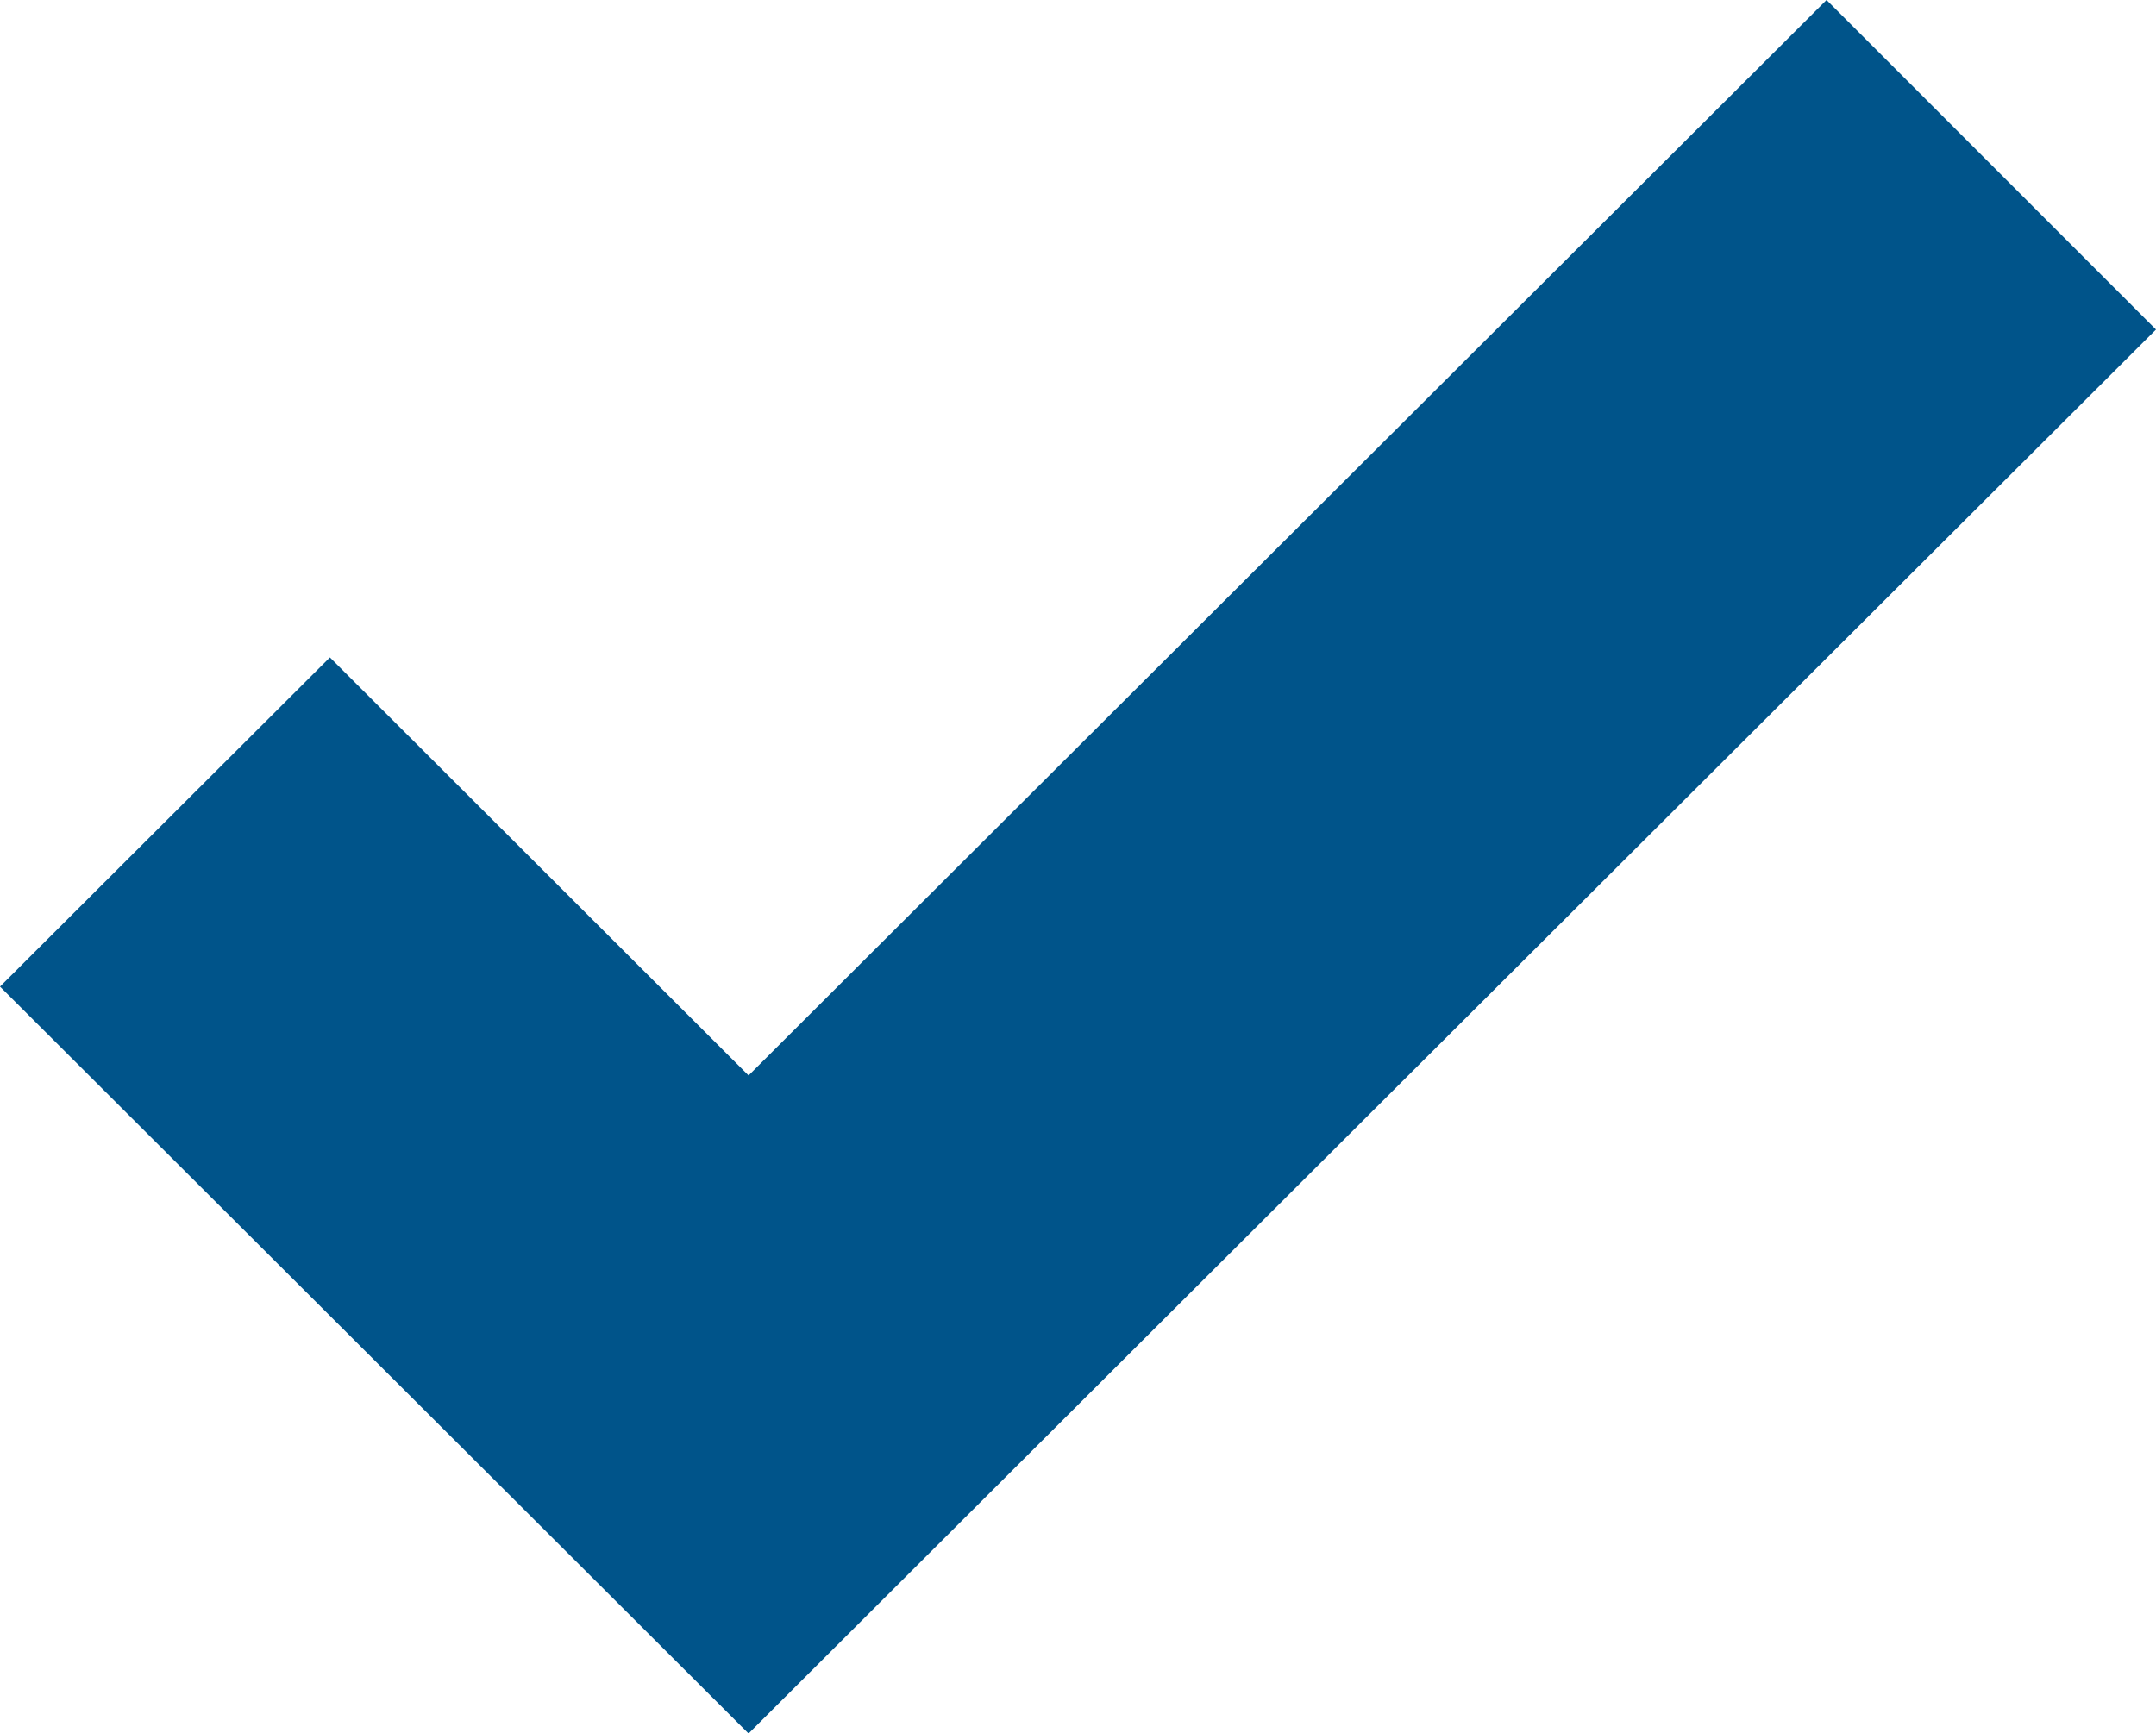 <svg xmlns="http://www.w3.org/2000/svg" width="24.718" height="19.875" viewBox="0 0 24.718 19.875">
  <path id="_74414" data-name="74414" d="M20.941,33.286,8.582,45.619l-4.8-4.794L0,44.6l8.582,8.565,16.136-16.1Z" transform="translate(0 -33.286)" fill="#00548a"/>
</svg>
